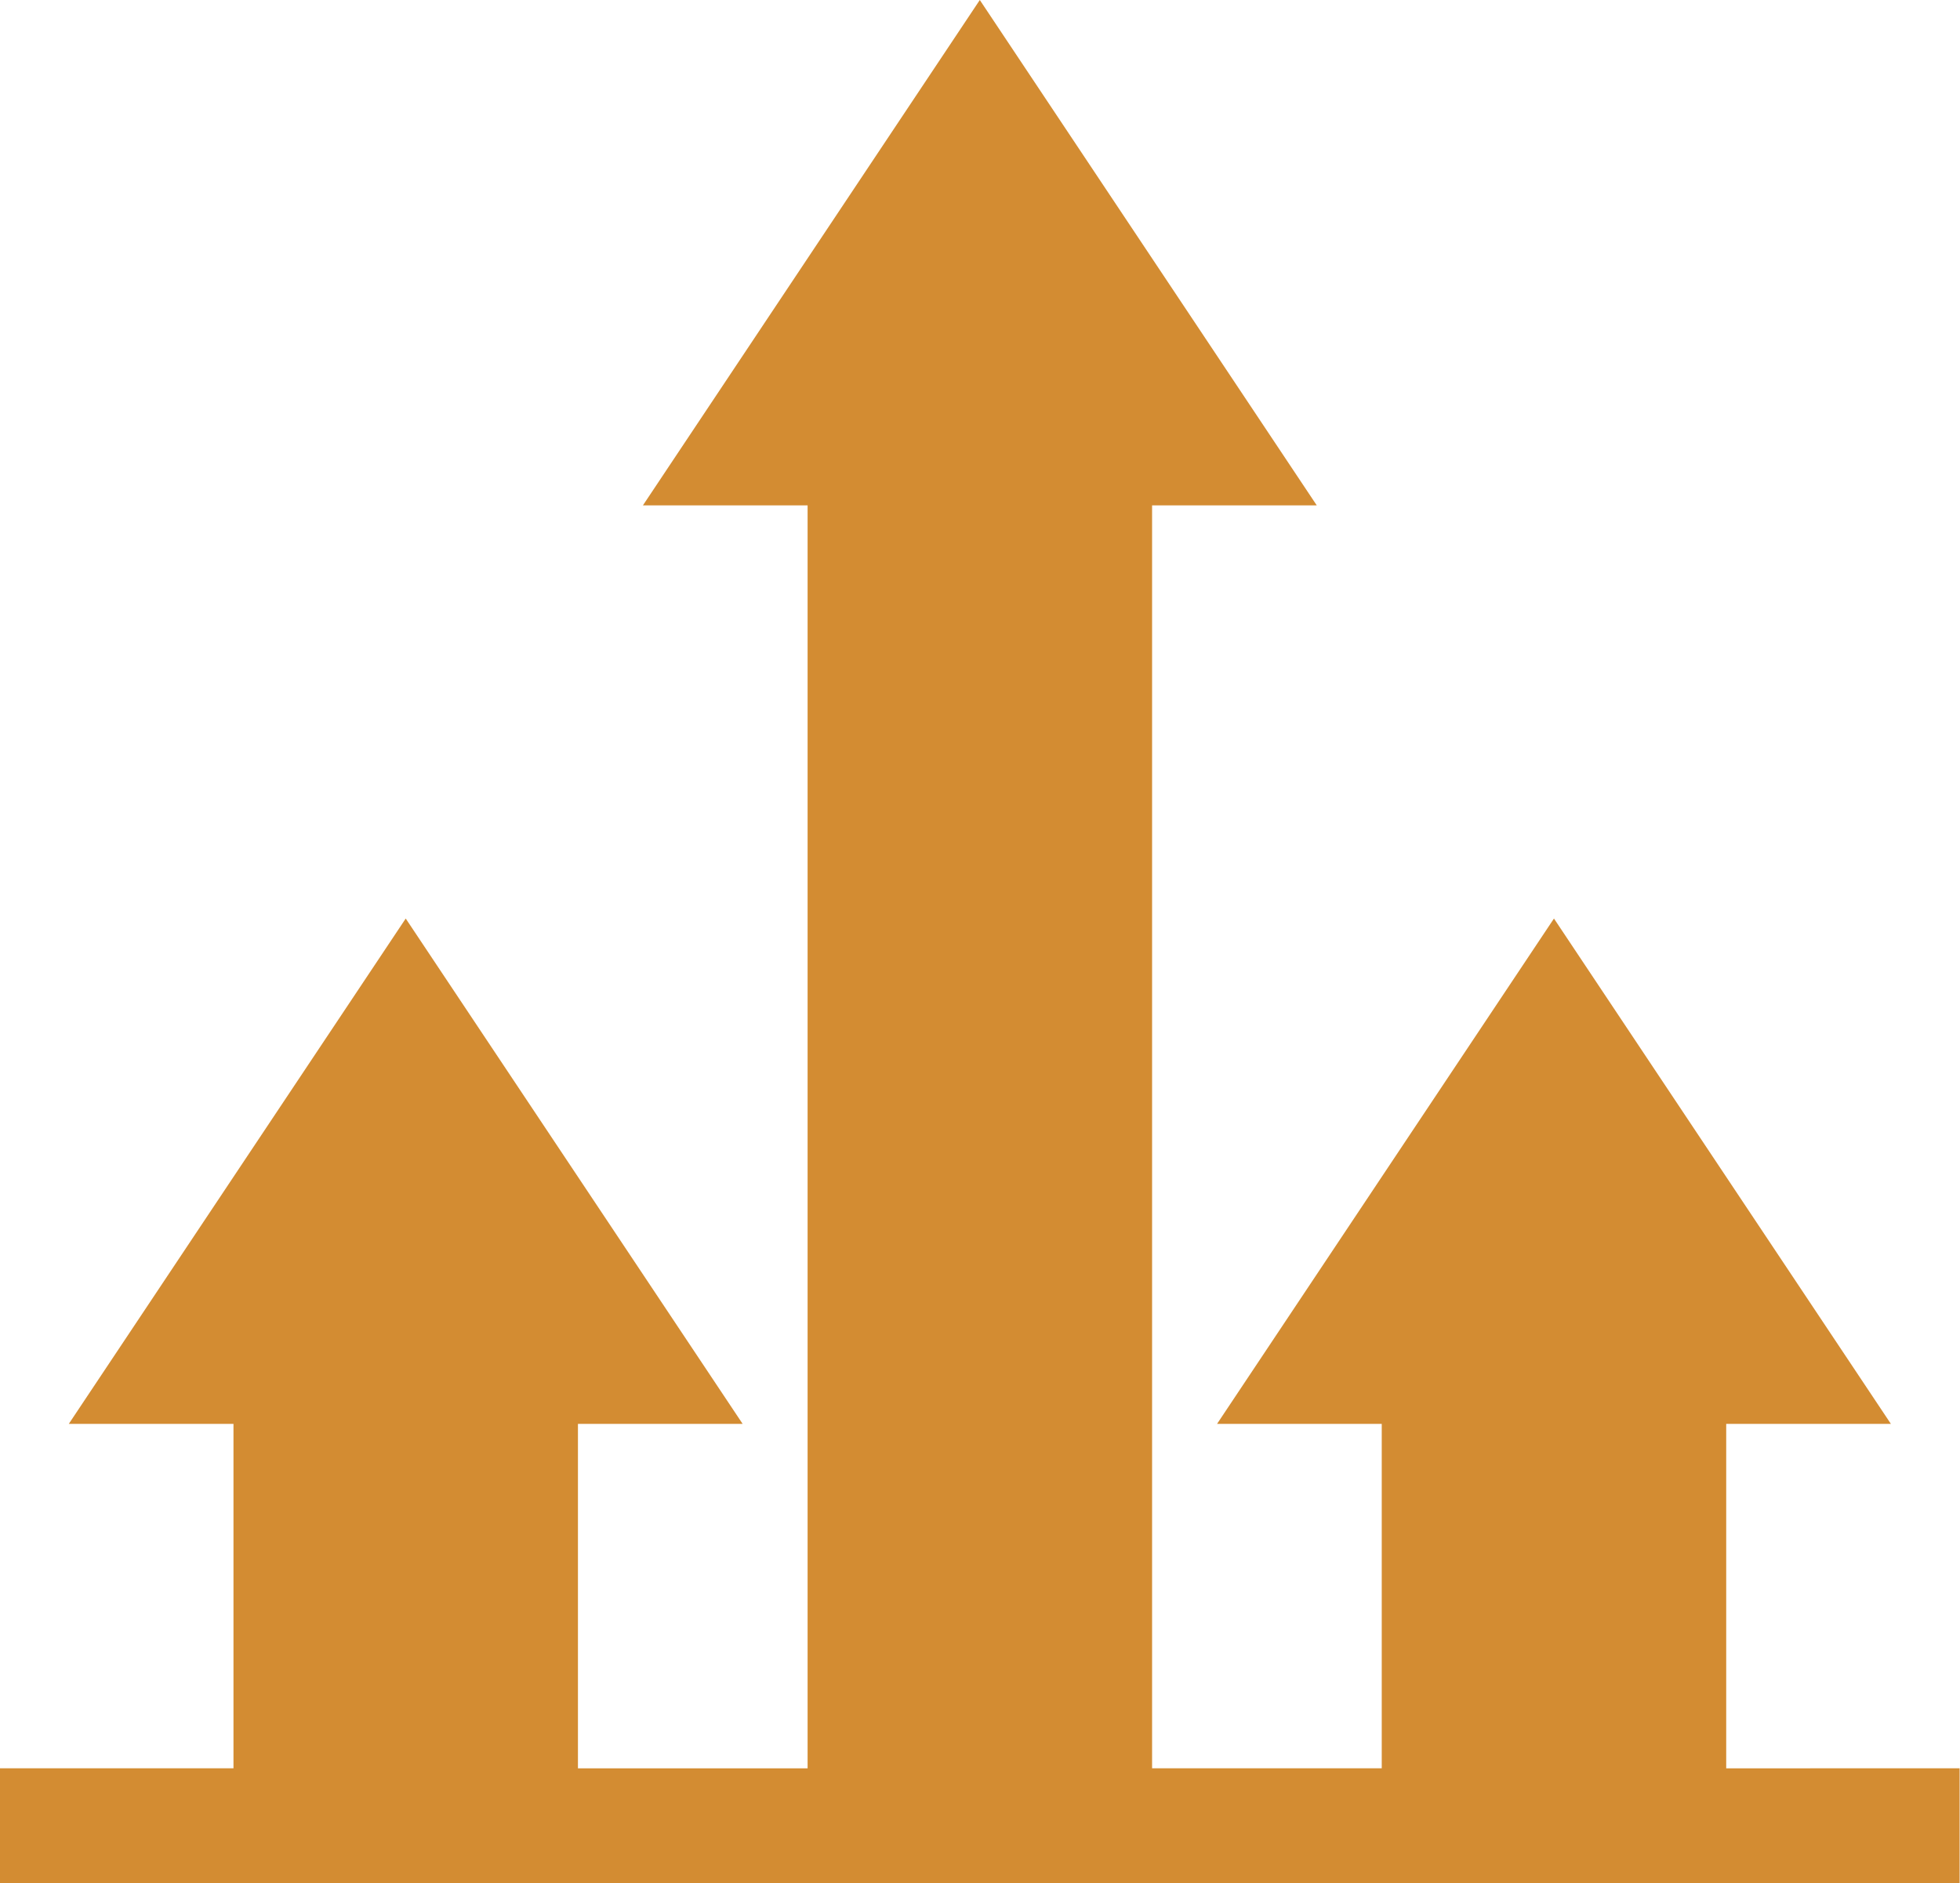 <?xml version="1.0" encoding="UTF-8"?> <svg xmlns="http://www.w3.org/2000/svg" width="112.222" height="107.83" viewBox="0 0 112.222 107.83"><path id="advantage" d="M98.836,111.276V91.552h9.428L88.974,62.616,69.685,91.552h9.428v19.723H65.964V38.957h9.428L56.1,10.02,36.812,38.957H46.24v72.319H33.091V91.552H42.52L23.23,62.616,3.94,91.552h9.428v19.723H0v6.574H112.2v-6.574Z" transform="translate(0 -10.02)" fill="#d38c32"></path></svg> 